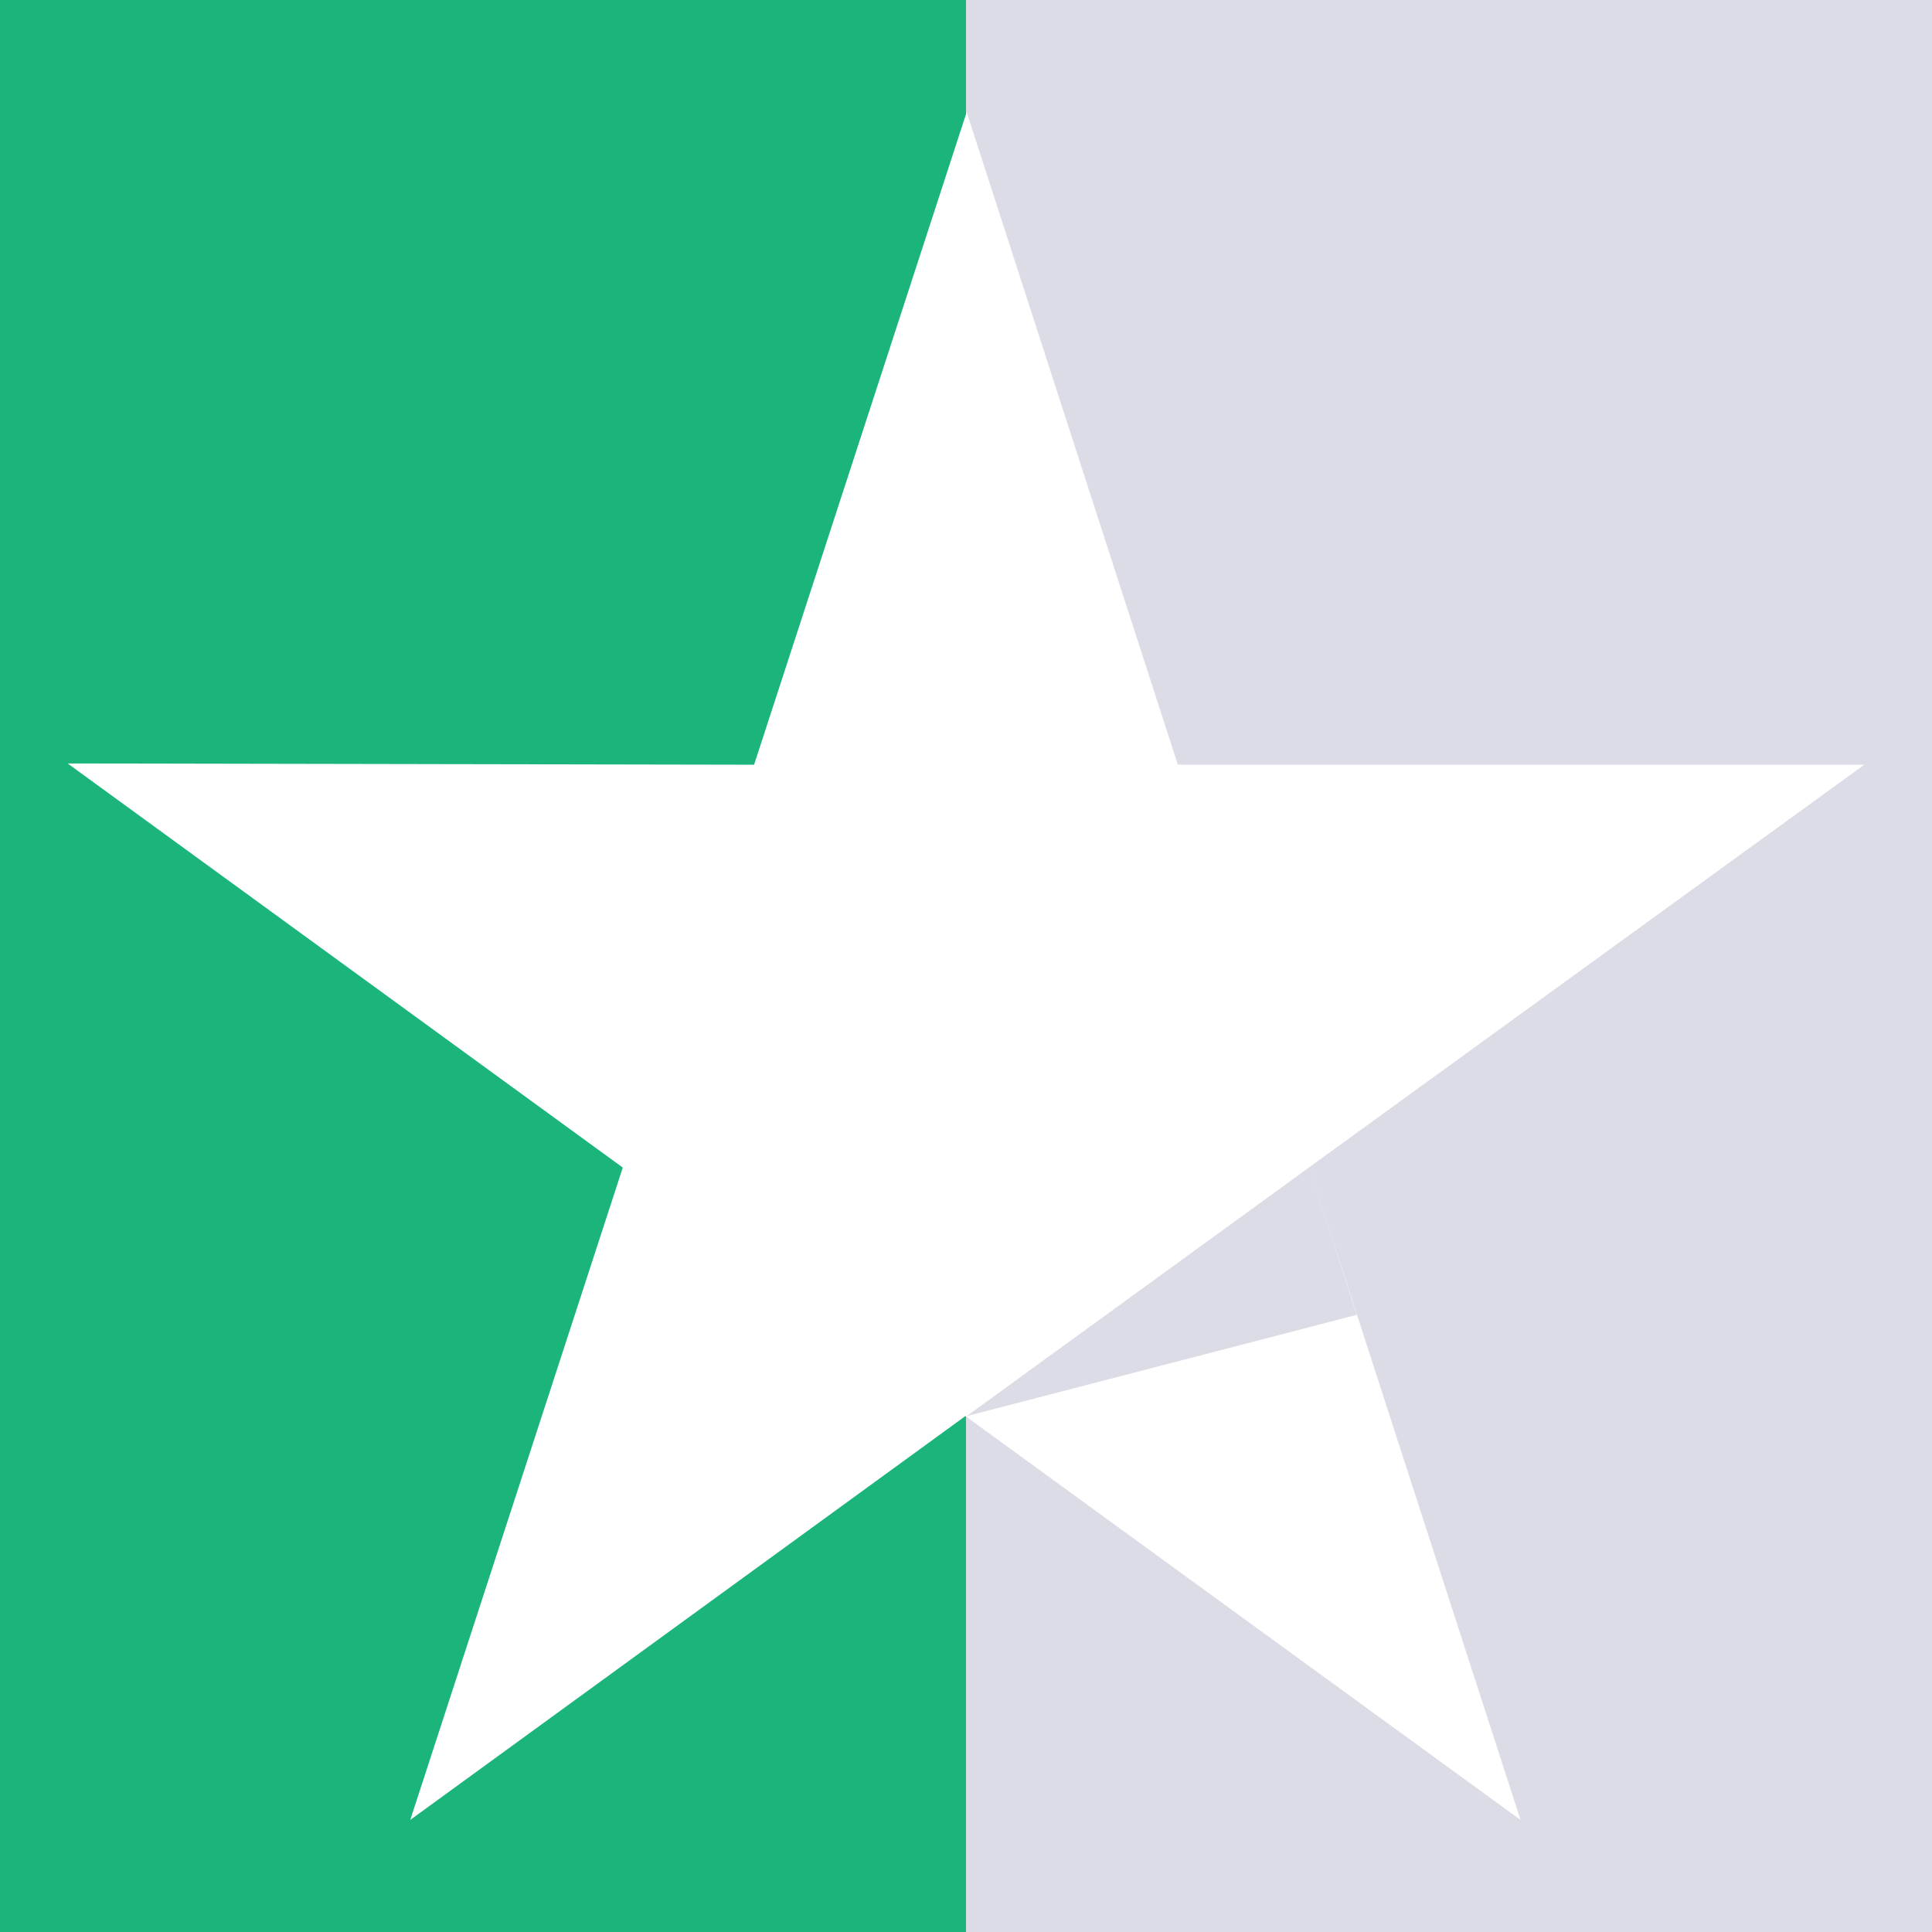 <svg id="Layer_1" data-name="Layer 1" xmlns="http://www.w3.org/2000/svg" viewBox="0 0 349 349"><defs><style>.cls-1{fill:#dcdce6;}.cls-2{fill:#1bb57c;}.cls-3{fill:#fff;}</style></defs><rect class="cls-1" width="349" height="349"/><rect class="cls-2" width="174.5" height="349"/><path class="cls-3" d="M336.77,138.14h-124L174.62,20.25l-38.4,117.89-124-.23,100.28,73L74.11,328.75,174.39,255.8l100.28,72.95L236.5,210.86Zm-91.69,99.38-70.46,18.29,61.88-44.94Z"/></svg>